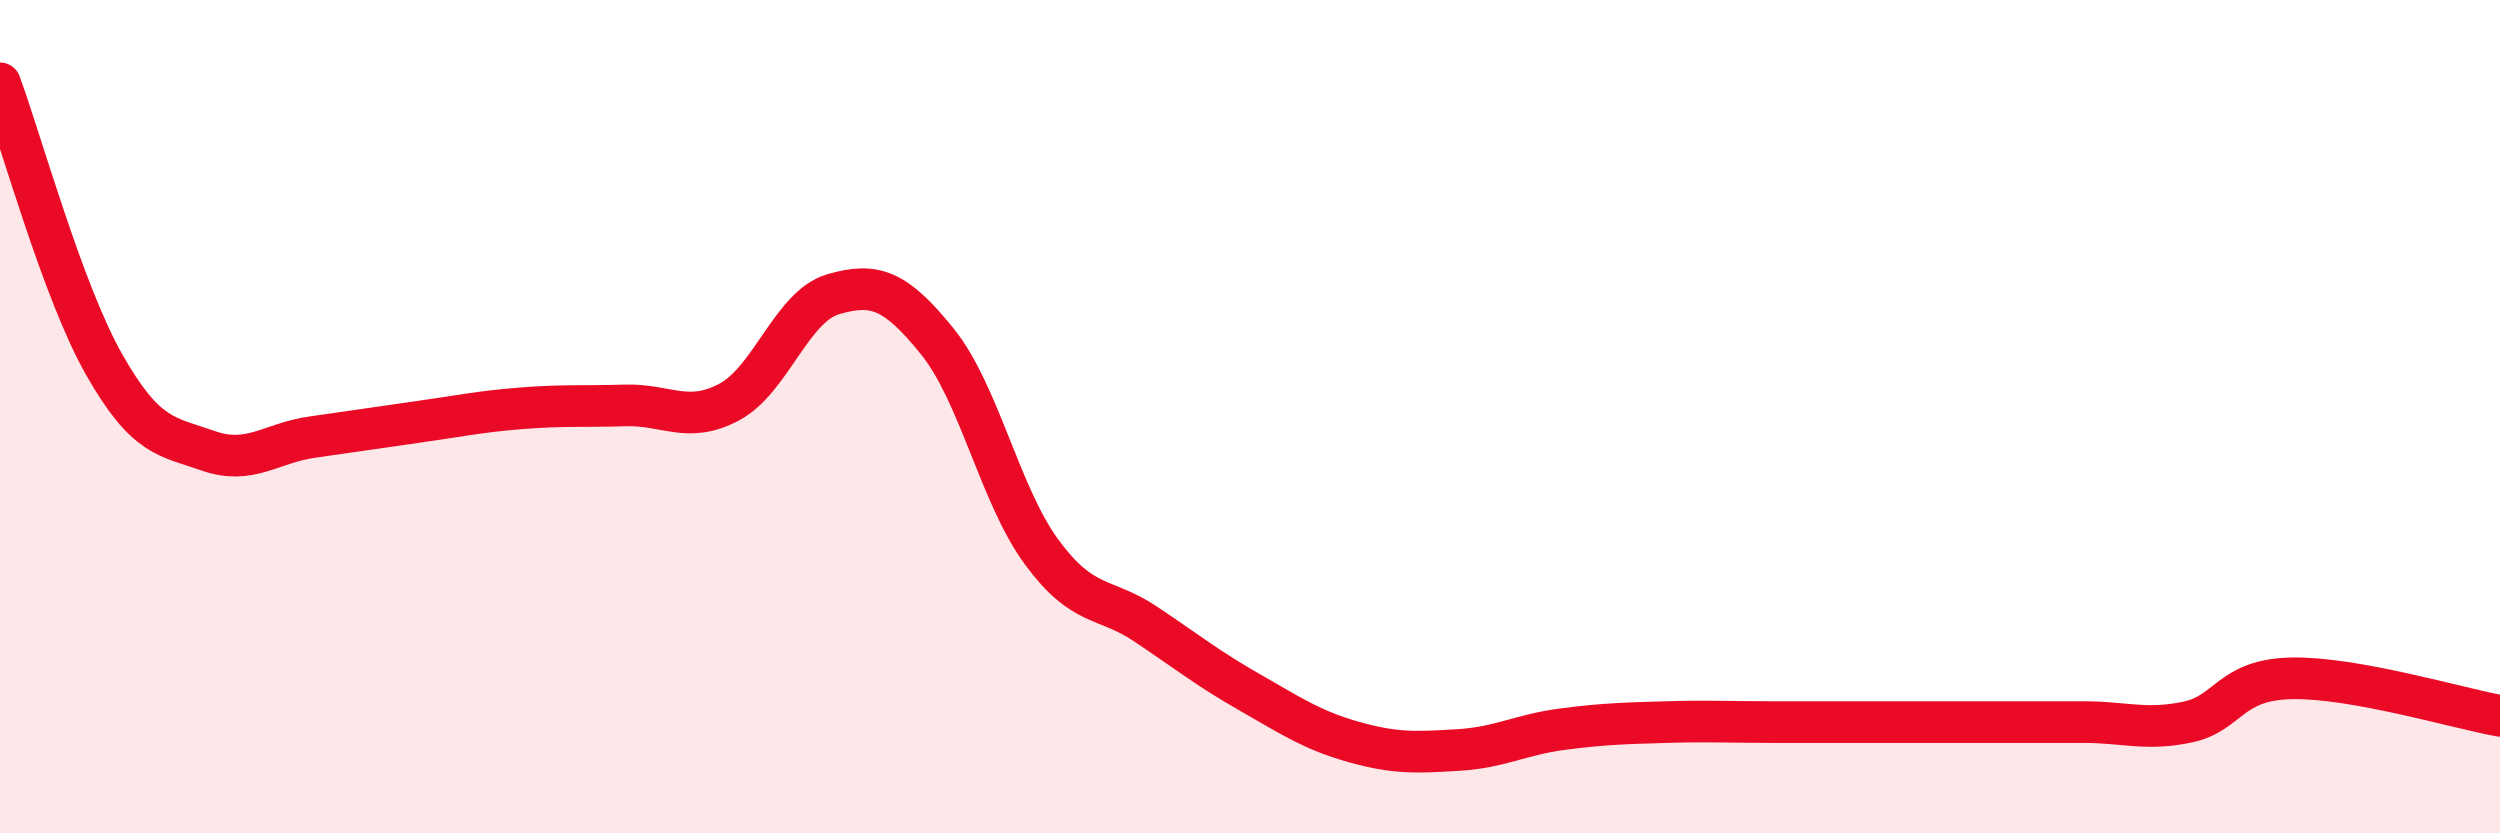 
    <svg width="60" height="20" viewBox="0 0 60 20" xmlns="http://www.w3.org/2000/svg">
      <path
        d="M 0,2 C 0.5,3.35 1.5,6.99 2.5,8.75 C 3.5,10.51 4,10.47 5,10.82 C 6,11.17 6.5,10.63 7.5,10.49 C 8.5,10.35 9,10.27 10,10.13 C 11,9.99 11.5,9.88 12.5,9.8 C 13.5,9.72 14,9.76 15,9.73 C 16,9.7 16.5,10.18 17.5,9.65 C 18.5,9.12 19,7.35 20,7.06 C 21,6.77 21.5,6.96 22.5,8.2 C 23.5,9.44 24,11.89 25,13.25 C 26,14.61 26.5,14.31 27.5,14.98 C 28.5,15.65 29,16.05 30,16.62 C 31,17.19 31.5,17.53 32.5,17.81 C 33.5,18.09 34,18.06 35,18 C 36,17.94 36.5,17.63 37.5,17.5 C 38.5,17.37 39,17.36 40,17.33 C 41,17.3 41.5,17.33 42.5,17.33 C 43.5,17.33 44,17.33 45,17.33 C 46,17.33 46.5,17.33 47.5,17.33 C 48.5,17.33 49,17.33 50,17.33 C 51,17.33 51.5,17.54 52.5,17.33 C 53.5,17.12 53.5,16.31 55,16.28 C 56.5,16.25 59,17 60,17.18L60 20L0 20Z"
        fill="#EB0A25"
        opacity="0.1"
        stroke-linecap="round"
        stroke-linejoin="round"
      />
      <path
        d="M 0,2 C 0.5,3.35 1.5,6.99 2.5,8.75 C 3.5,10.51 4,10.47 5,10.82 C 6,11.17 6.5,10.63 7.5,10.49 C 8.5,10.35 9,10.27 10,10.13 C 11,9.99 11.5,9.88 12.5,9.8 C 13.5,9.72 14,9.76 15,9.73 C 16,9.7 16.5,10.18 17.5,9.65 C 18.5,9.12 19,7.35 20,7.06 C 21,6.77 21.5,6.96 22.5,8.2 C 23.5,9.44 24,11.89 25,13.25 C 26,14.61 26.5,14.31 27.5,14.98 C 28.5,15.65 29,16.05 30,16.62 C 31,17.19 31.5,17.53 32.5,17.81 C 33.5,18.09 34,18.06 35,18 C 36,17.94 36.5,17.63 37.5,17.5 C 38.5,17.37 39,17.36 40,17.33 C 41,17.3 41.5,17.33 42.5,17.33 C 43.5,17.33 44,17.33 45,17.33 C 46,17.33 46.5,17.33 47.5,17.33 C 48.5,17.33 49,17.33 50,17.33 C 51,17.33 51.5,17.54 52.5,17.33 C 53.5,17.12 53.5,16.31 55,16.28 C 56.5,16.25 59,17 60,17.18"
        stroke="#EB0A25"
        stroke-width="1"
        fill="none"
        stroke-linecap="round"
        stroke-linejoin="round"
      />
    </svg>
  